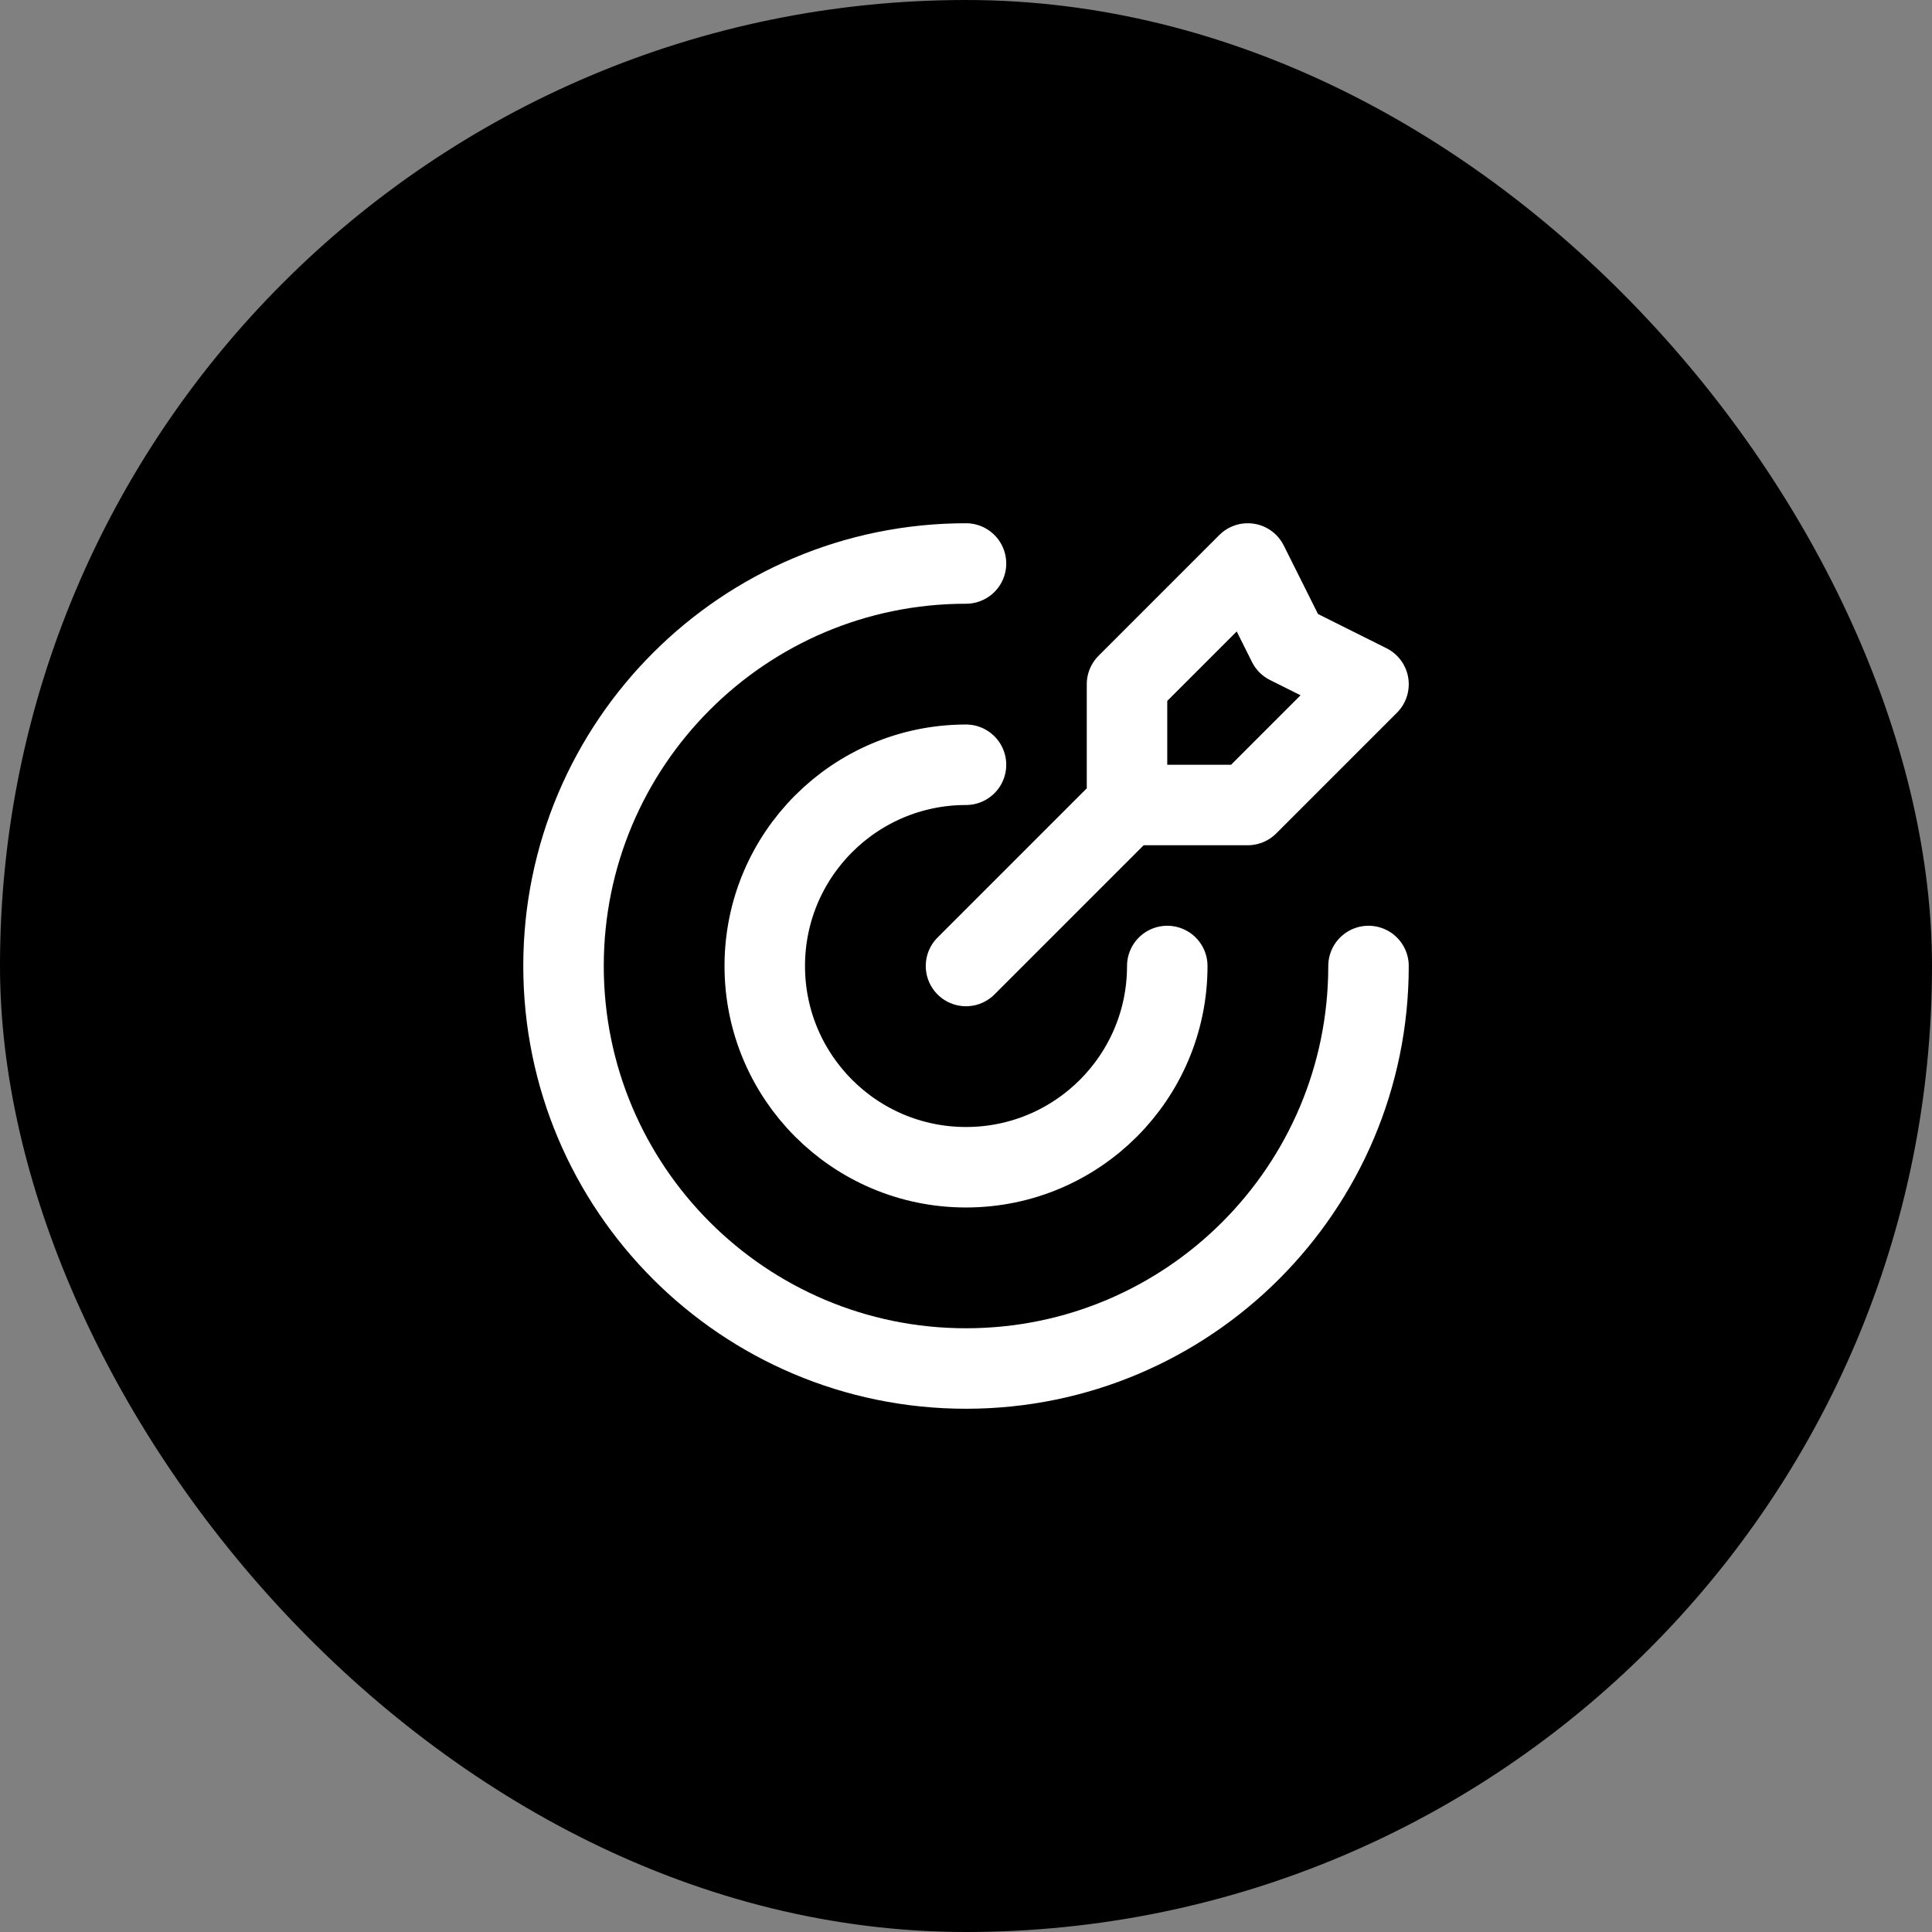 <svg width="56" height="56" viewBox="0 0 56 56" fill="none" xmlns="http://www.w3.org/2000/svg">
<rect x="0" y="0" width="56" height="56" fill="#808080" stroke="none"/>
<rect width="56" height="56" rx="28" fill="url(#paint0_linear_32_711)" style=""/>
<path d="M32.667 23.333V19.833L36.167 16.333L37.333 18.667L39.667 19.833L36.167 23.333H32.667ZM32.667 23.333L28 28M39.667 28C39.667 34.443 34.444 39.667 28 39.667C21.557 39.667 16.334 34.443 16.334 28C16.334 21.557 21.557 16.333 28 16.333M33.834 28C33.834 31.222 31.222 33.833 28 33.833C24.779 33.833 22.167 31.222 22.167 28C22.167 24.778 24.779 22.167 28 22.167" stroke="white" style="stroke:white;stroke-opacity:1;" stroke-width="2.333" stroke-linecap="round" stroke-linejoin="round"/>
<defs>
<linearGradient id="paint0_linear_32_711" x1="0" y1="0" x2="56" y2="56" gradientUnits="userSpaceOnUse">
<stop stop-color="#14CB53" style="stop-color:#14CB53;stop-color:color(display-p3 0.078 0.796 0.326);stop-opacity:1;"/>
<stop offset="1" stop-color="#4B86D8" style="stop-color:#4B86D8;stop-color:color(display-p3 0.294 0.525 0.847);stop-opacity:1;"/>
</linearGradient>
</defs>
</svg>
